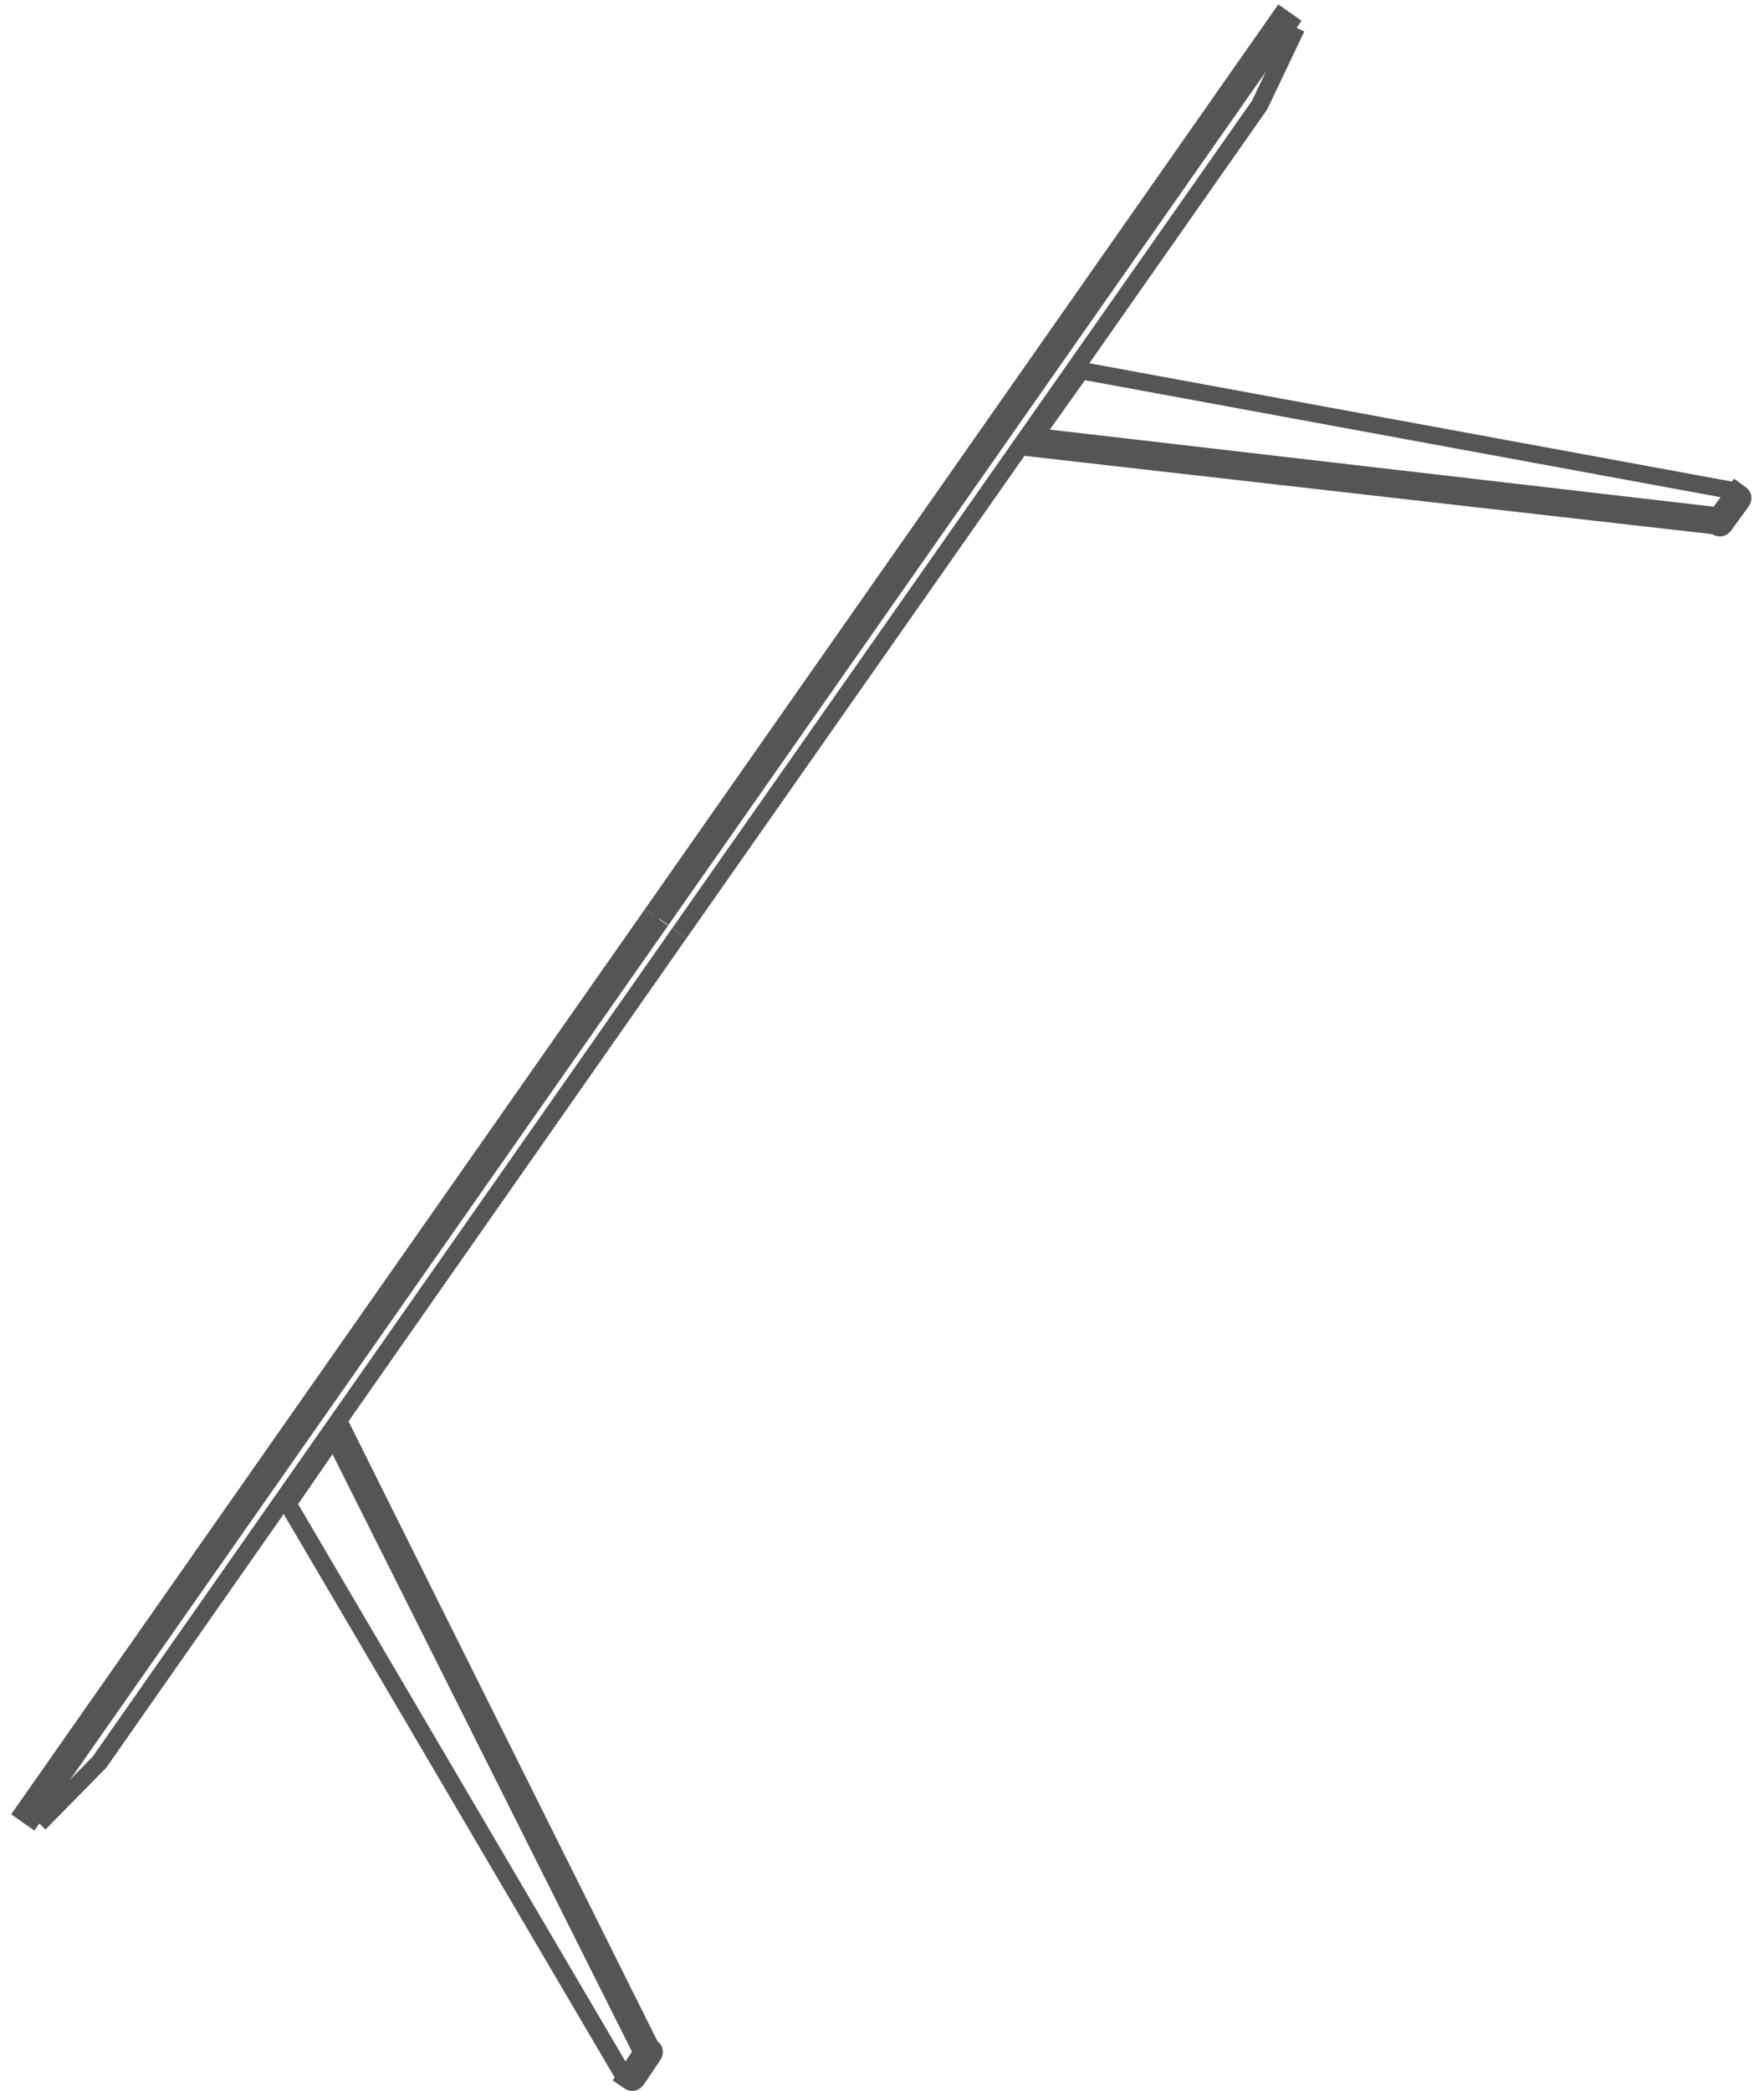 <?xml version="1.0" encoding="UTF-8" standalone="no"?>
<svg width="81px" height="96px" viewBox="0 0 81 96" version="1.1" xmlns="http://www.w3.org/2000/svg" xmlns:xlink="http://www.w3.org/1999/xlink" xmlns:sketch="http://www.bohemiancoding.com/sketch/ns">
    <!-- Generator: Sketch 3.3.3 (12081) - http://www.bohemiancoding.com/sketch -->
    <title>6-xlight</title>
    <desc>Created with Sketch.</desc>
    <defs></defs>
    <g id="Page-1" stroke="none" stroke-width="1" fill="none" fill-rule="evenodd" sketch:type="MSPage">
        <g id="6-xlight" sketch:type="MSLayerGroup" transform="translate(0, -1)" stroke-width="0.8" stroke="#555555">
            <g id="Page-1" sketch:type="MSShapeGroup">
                <g id="6-xlight" transform="translate(42.209, 51.145) rotate(-55) translate(-42.209, -51.145) translate(-8.465, 35.662)">
                    <path d="M7.189,30.481 L22.283,2.537" id="Stroke-331"></path>
                    <path d="M2.06057393e-13,1.64 L3.88,2.291 L50.32,2.274" id="Stroke-332"></path>
                    <path d="M7.734,30.334 L5.841,30.368 L5.846,30.655 C5.847,30.709 5.874,30.762 5.92,30.799 C5.965,30.837 6.029,30.858 6.093,30.857 L7.451,30.832 C7.515,30.831 7.577,30.808 7.622,30.769 C7.666,30.73 7.691,30.676 7.69,30.622 L7.734,30.334 L7.734,30.334 Z" id="Stroke-333"></path>
                    <path d="M5.841,30.404 L18.566,2.569 L22.888,2.537 L7.725,30.459" id="Stroke-334"></path>
                    <path d="M50.32,1.248 L2.06057393e-13,1.248 L2.06057393e-13,0.744 L50.32,0.744" id="Stroke-335"></path>
                    <path d="M78.358,30.481 L93.452,2.537" id="Stroke-331" transform="translate(85.905, 16.509) scale(-1, 1) translate(-85.905, -16.509) "></path>
                    <path d="M50.32,1.64 L54.2,2.291 L100.641,2.274" id="Stroke-332" transform="translate(75.481, 1.966) scale(-1, 1) translate(-75.481, -1.966) "></path>
                    <path d="M94.8,30.334 L92.907,30.368 L92.913,30.655 C92.913,30.709 92.941,30.762 92.986,30.799 C93.032,30.837 93.095,30.858 93.159,30.857 L94.518,30.832 C94.582,30.831 94.644,30.808 94.688,30.769 C94.733,30.73 94.758,30.676 94.757,30.622 L94.8,30.334 L94.8,30.334 Z" id="Stroke-333" transform="translate(93.854, 30.595) scale(-1, 1) translate(-93.854, -30.595) "></path>
                    <path d="M77.753,30.404 L90.478,2.569 L94.8,2.537 L79.637,30.459" id="Stroke-334" transform="translate(86.277, 16.498) scale(-1, 1) translate(-86.277, -16.498) "></path>
                    <path d="M100.641,1.248 C100.778,1.248 50.321,1.248 50.321,1.248 L50.321,0.744 L100.641,0.744" id="Stroke-335" transform="translate(75.481, 0.996) scale(-1, 1) translate(-75.481, -0.996) "></path>
                </g>
            </g>
        </g>
    </g>
</svg>